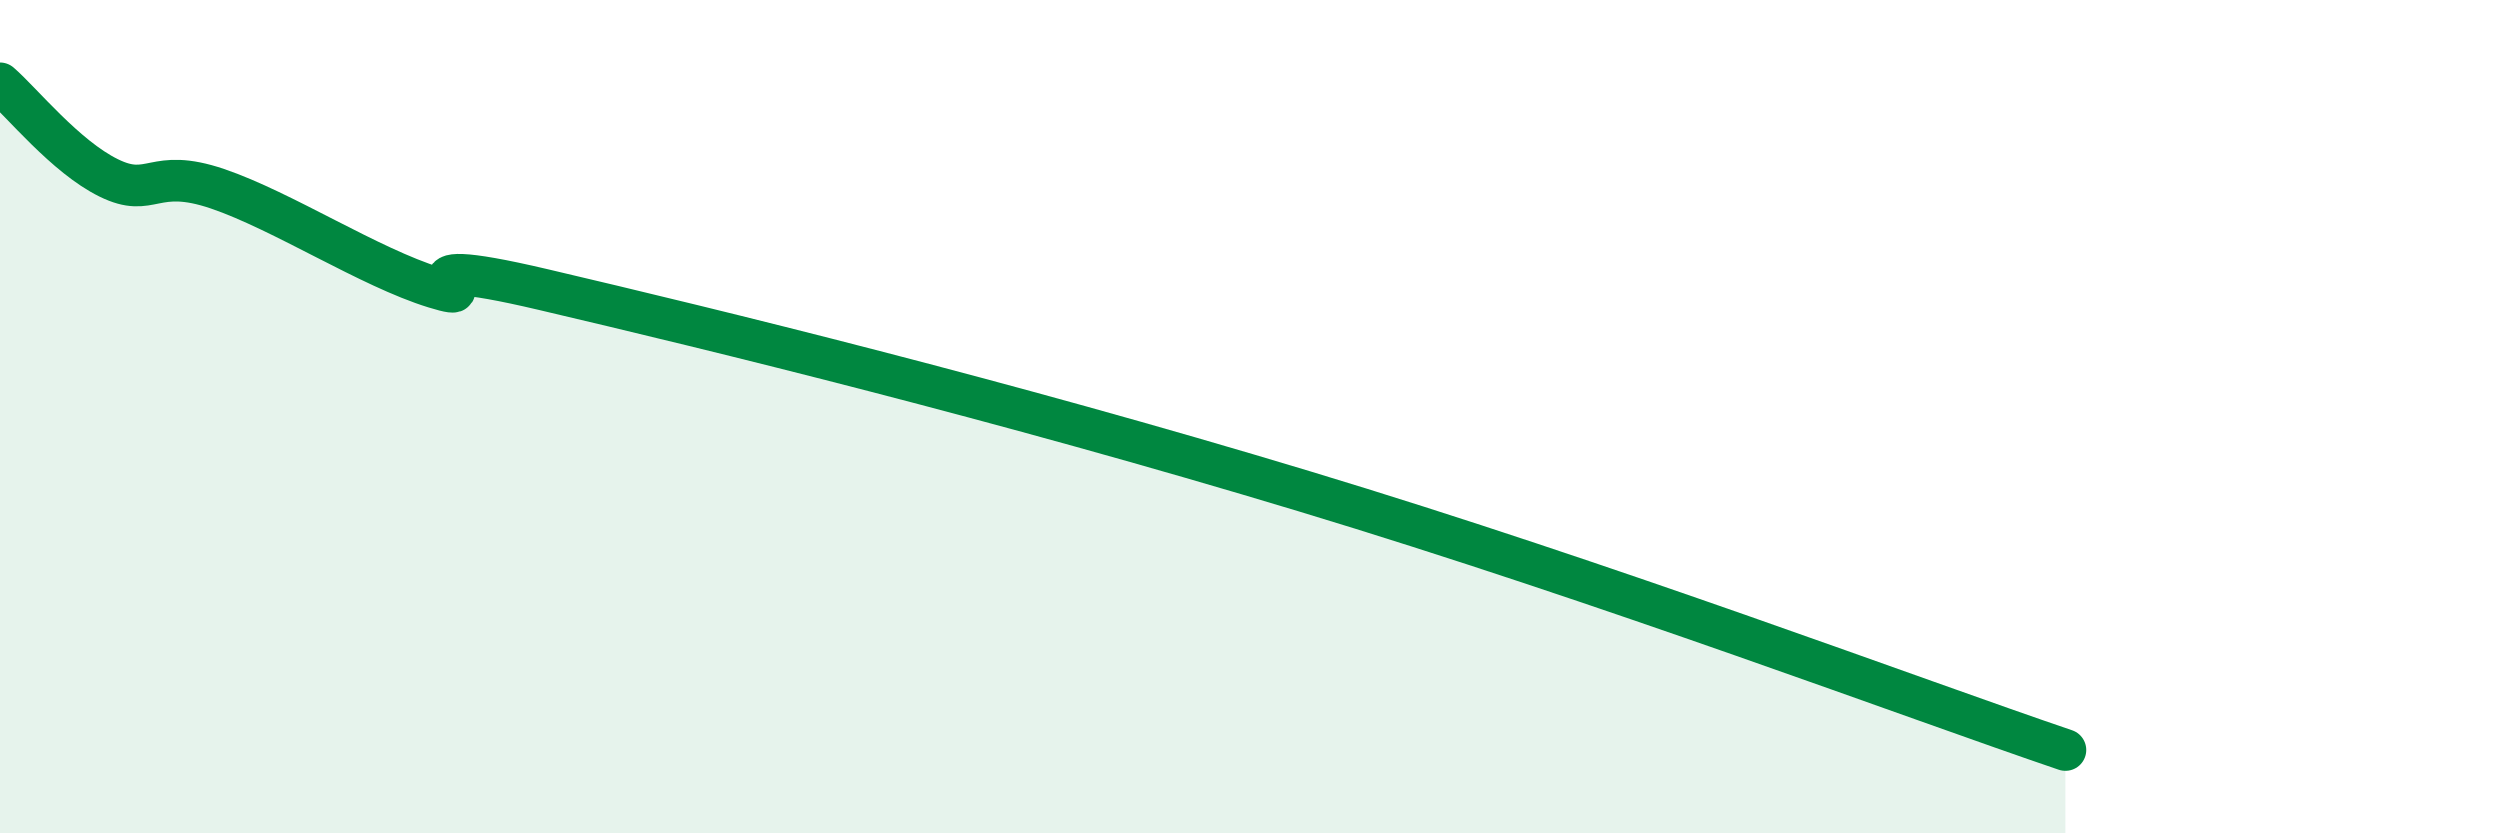 
    <svg width="60" height="20" viewBox="0 0 60 20" xmlns="http://www.w3.org/2000/svg">
      <path
        d="M 0,2 C 0.52,2.45 1.57,3.76 2.61,4.27 C 3.65,4.78 3.66,4 5.22,4.53 C 6.78,5.06 8.87,6.42 10.43,6.9 C 11.99,7.38 8.87,5.97 13.04,6.95 C 17.21,7.93 23.99,9.58 31.3,11.79 C 38.61,14 45.92,16.76 49.57,18L49.57 20L0 20Z"
        fill="#008740"
        opacity="0.1"
        stroke-linecap="round"
        stroke-linejoin="round"
      />
      <path
        d="M 0,2 C 0.52,2.45 1.57,3.76 2.61,4.27 C 3.65,4.78 3.66,4 5.22,4.53 C 6.78,5.06 8.87,6.42 10.43,6.9 C 11.99,7.38 8.87,5.97 13.04,6.95 C 17.21,7.93 23.99,9.58 31.3,11.79 C 38.61,14 45.92,16.76 49.57,18"
        stroke="#008740"
        stroke-width="1"
        fill="none"
        stroke-linecap="round"
        stroke-linejoin="round"
      />
    </svg>
  